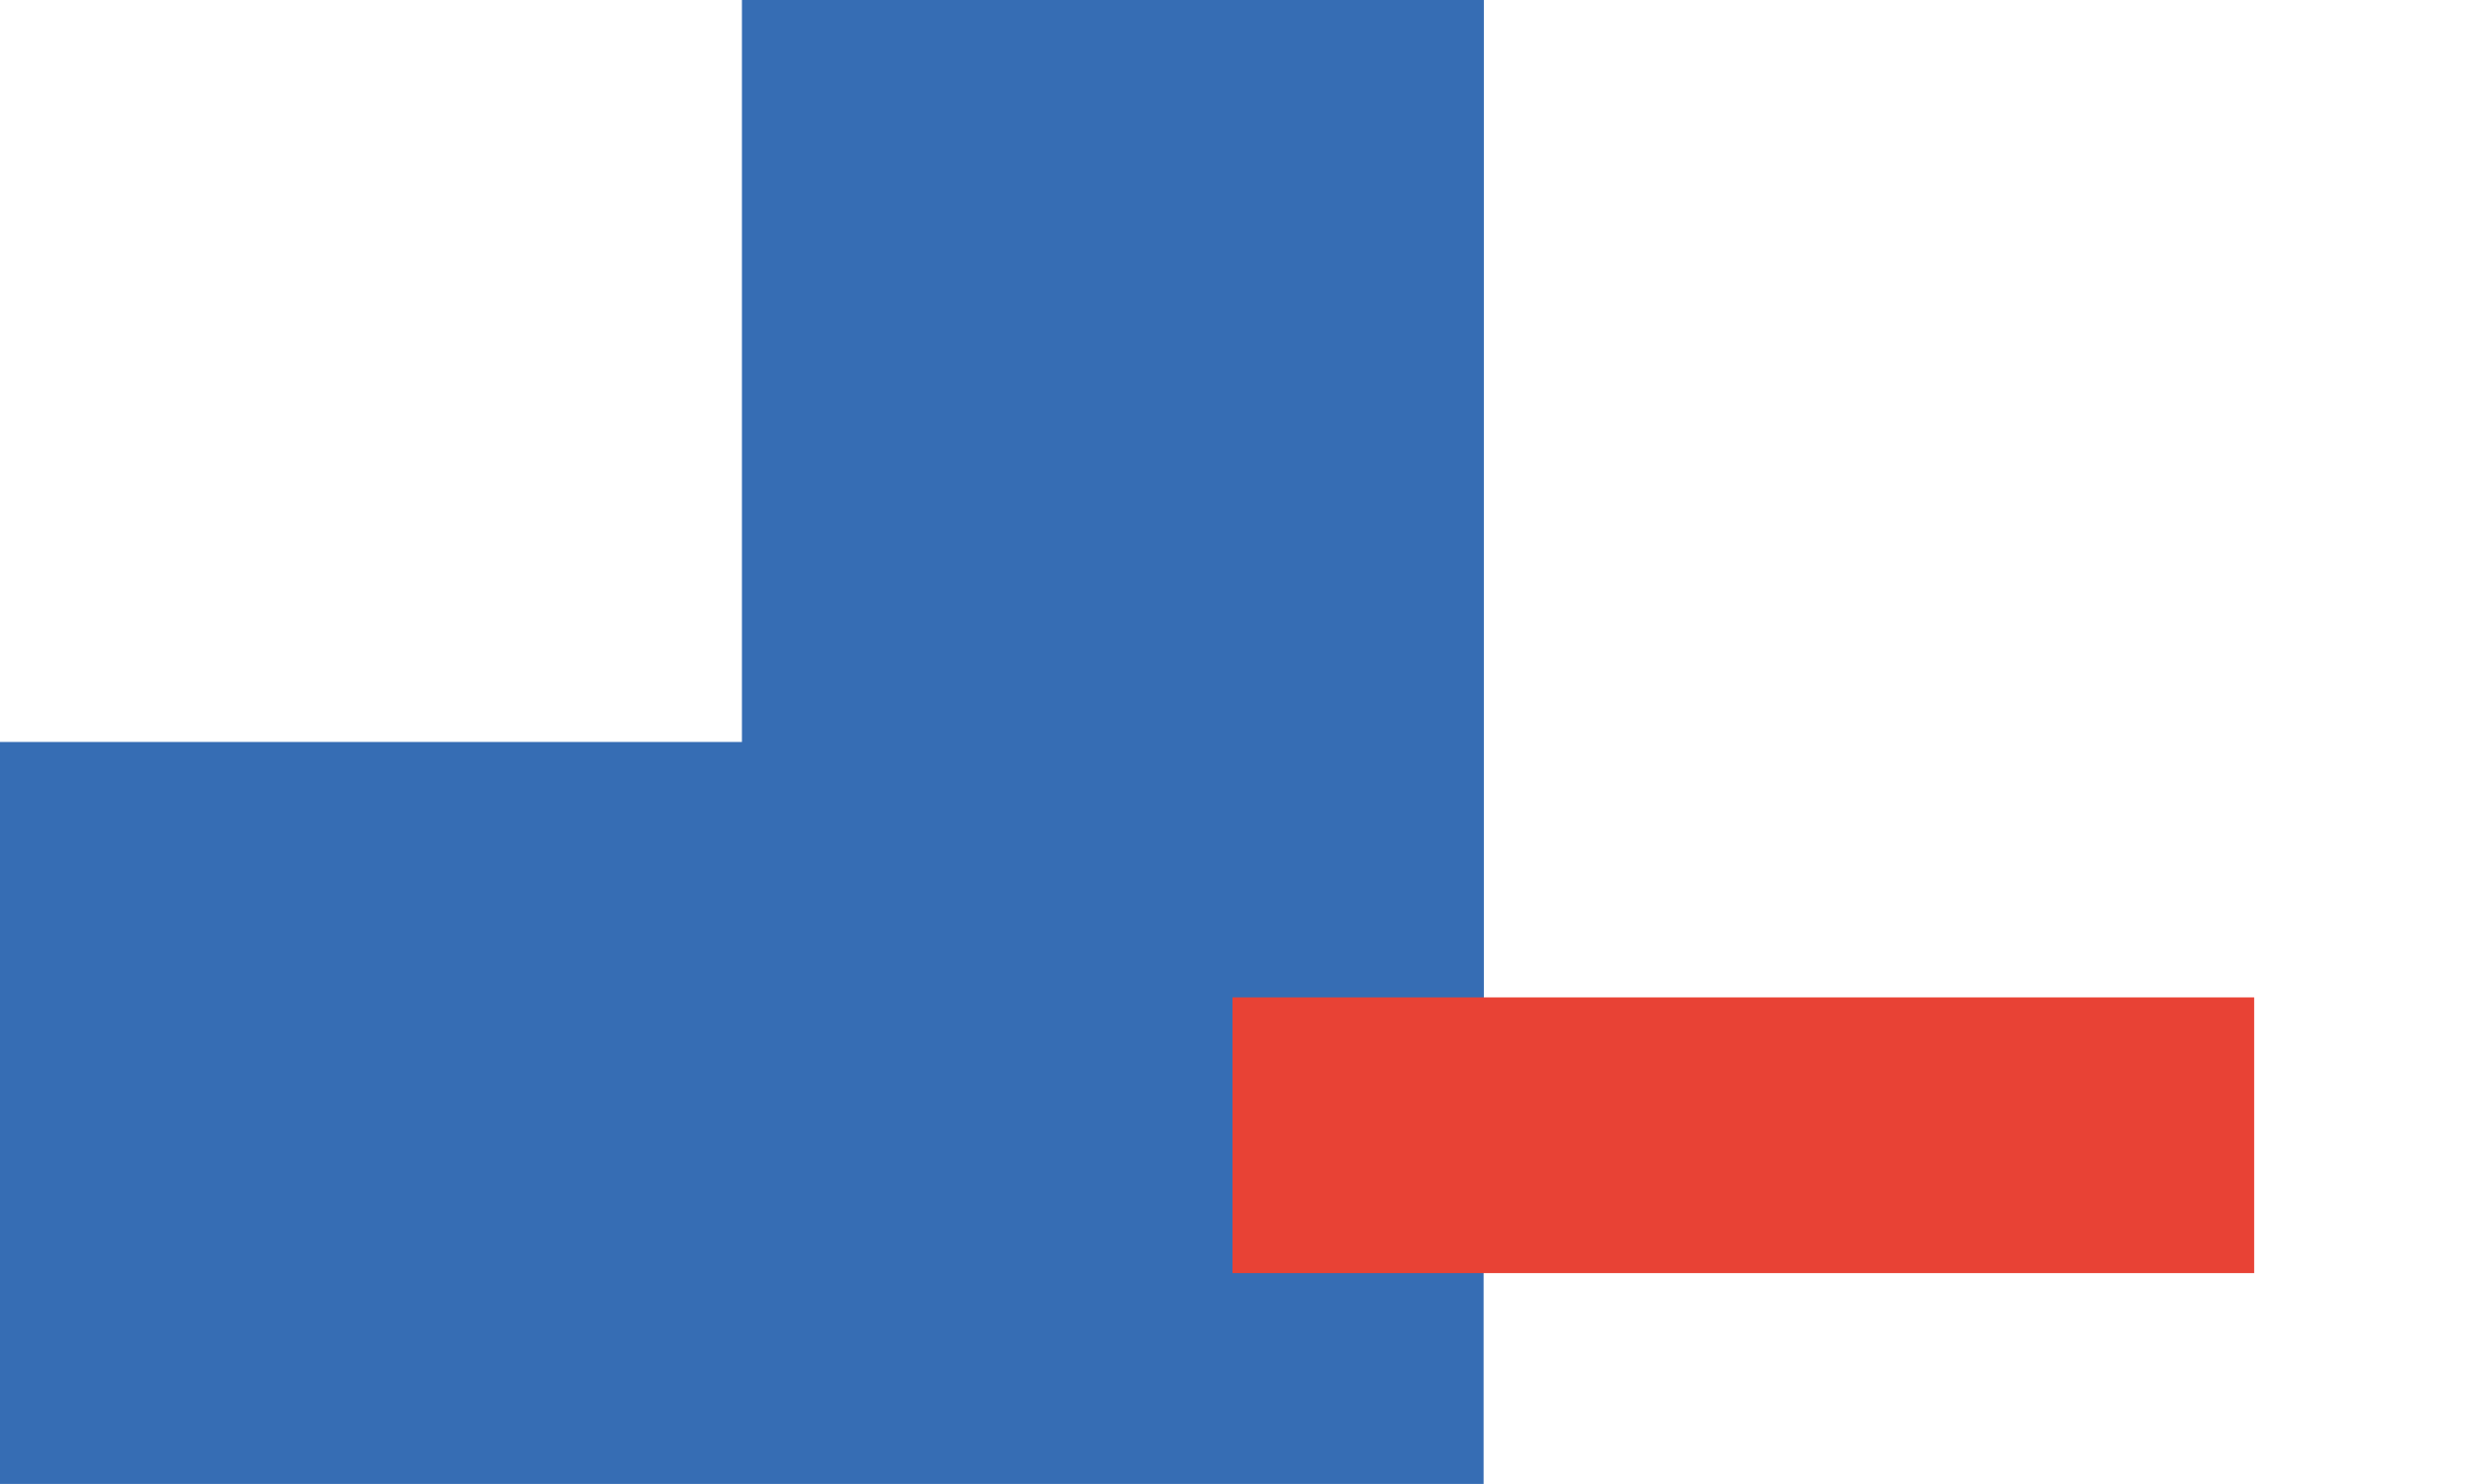 <?xml version="1.0" encoding="UTF-8"?> <svg xmlns="http://www.w3.org/2000/svg" width="304" height="183" viewBox="0 0 304 183" fill="none"> <path fill-rule="evenodd" clip-rule="evenodd" d="M118.319 183L91.485 183L-3.05176e-05 183L-3.3426e-05 91.5L91.5 91.5L91.5 0L183 0L183 123.052L182.969 123.052L182.969 183L118.319 183Z" fill="#366DB4"></path> <path d="M152 123L152 157L278 157L278 123L152 123Z" fill="#E84235"></path> </svg> 